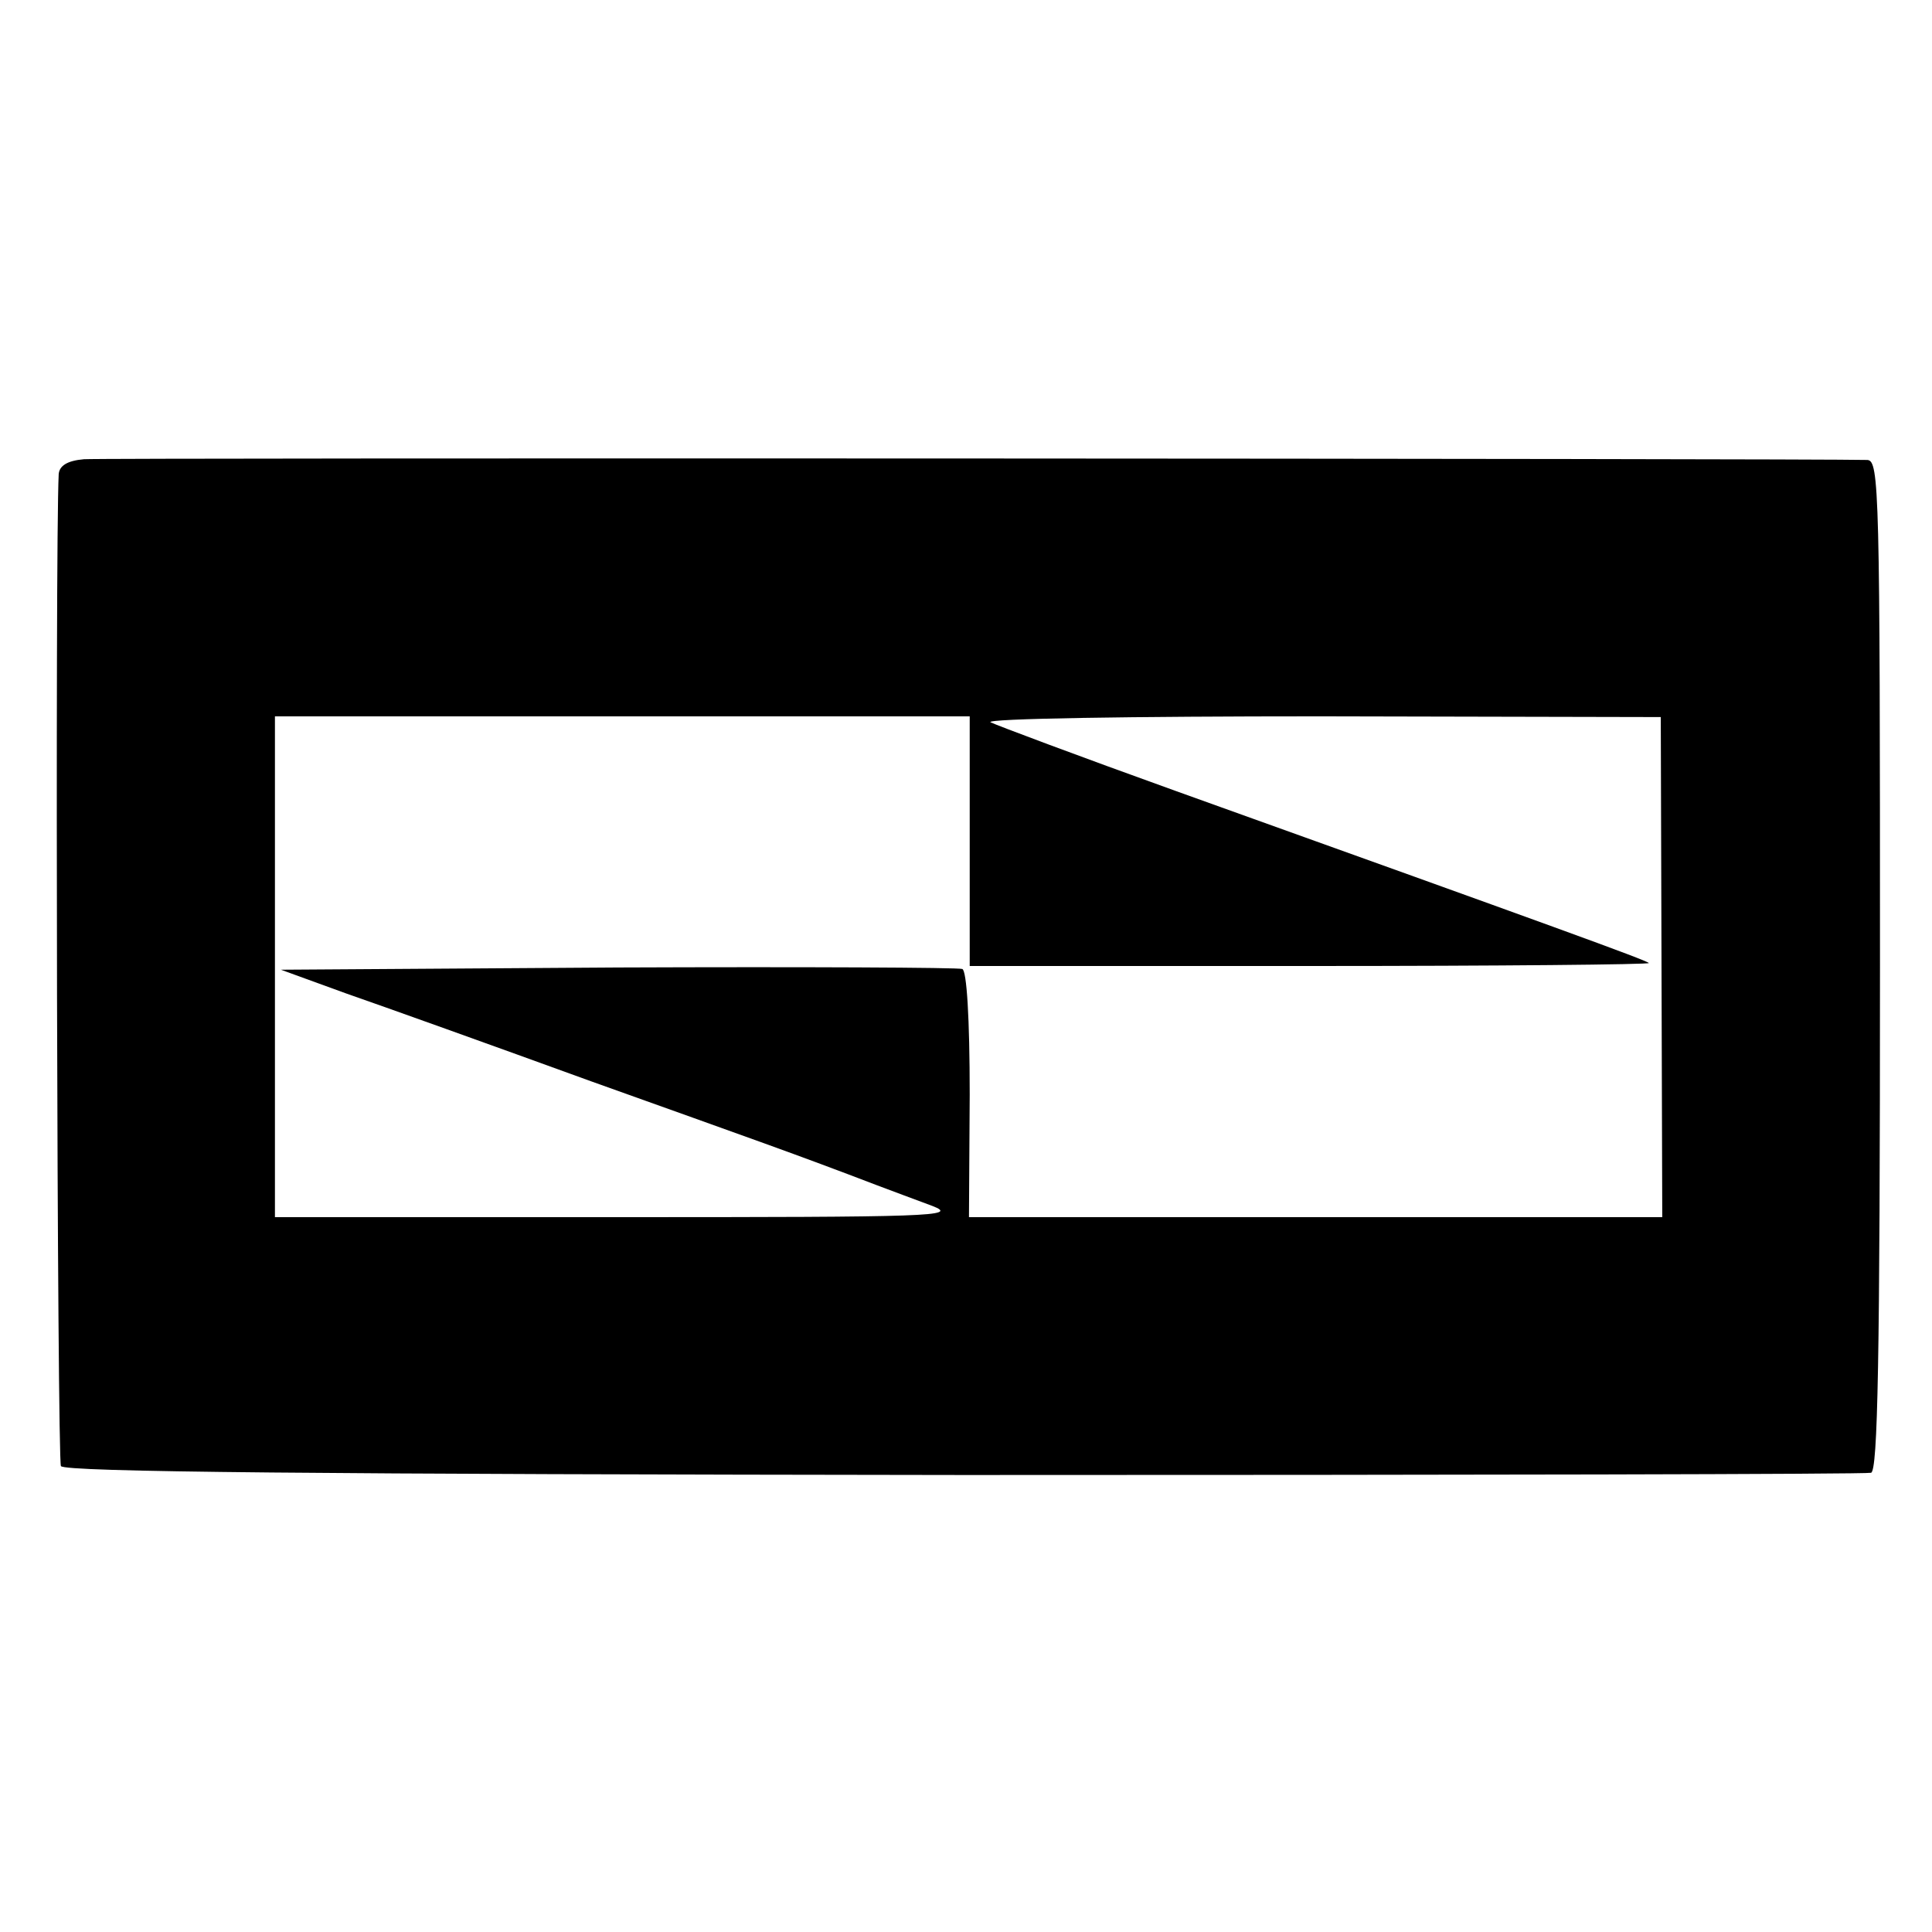 <?xml version="1.0" standalone="no"?>
<!DOCTYPE svg PUBLIC "-//W3C//DTD SVG 20010904//EN"
 "http://www.w3.org/TR/2001/REC-SVG-20010904/DTD/svg10.dtd">
<svg version="1.0" xmlns="http://www.w3.org/2000/svg"
 width="260pt" height="260pt" viewBox="0 0 260 260"
 preserveAspectRatio="xMidYMid meet">
<g transform="translate(0,260) scale(0.1,-0.1)"
fill="#000000" stroke="none">
<path d="M113 1982 c-23 -2 -33 -9 -34 -20 -5 -100 -2 -1327 3 -1335 5 -8 345
-11 1215 -12 664 0 1214 1 1221 3 9 3 12 149 12 683 0 640 -1 679 -17 680 -75
2 -2375 3 -2400 1z m1192 -514 l0 -168 459 0 c253 0 457 2 455 4 -4 4 -125 48
-638 232 -128 46 -240 88 -248 92 -8 5 192 8 444 8 l458 -1 1 -337 1 -336
-467 0 -466 0 1 165 c0 103 -4 167 -10 169 -5 2 -214 3 -464 2 l-453 -3 88
-32 c49 -17 197 -70 329 -118 218 -78 278 -99 385 -140 19 -7 53 -20 75 -28
36 -14 -1 -15 -422 -15 l-463 0 0 337 0 337 468 0 467 0 0 -168z"/>
</g>
</svg>

